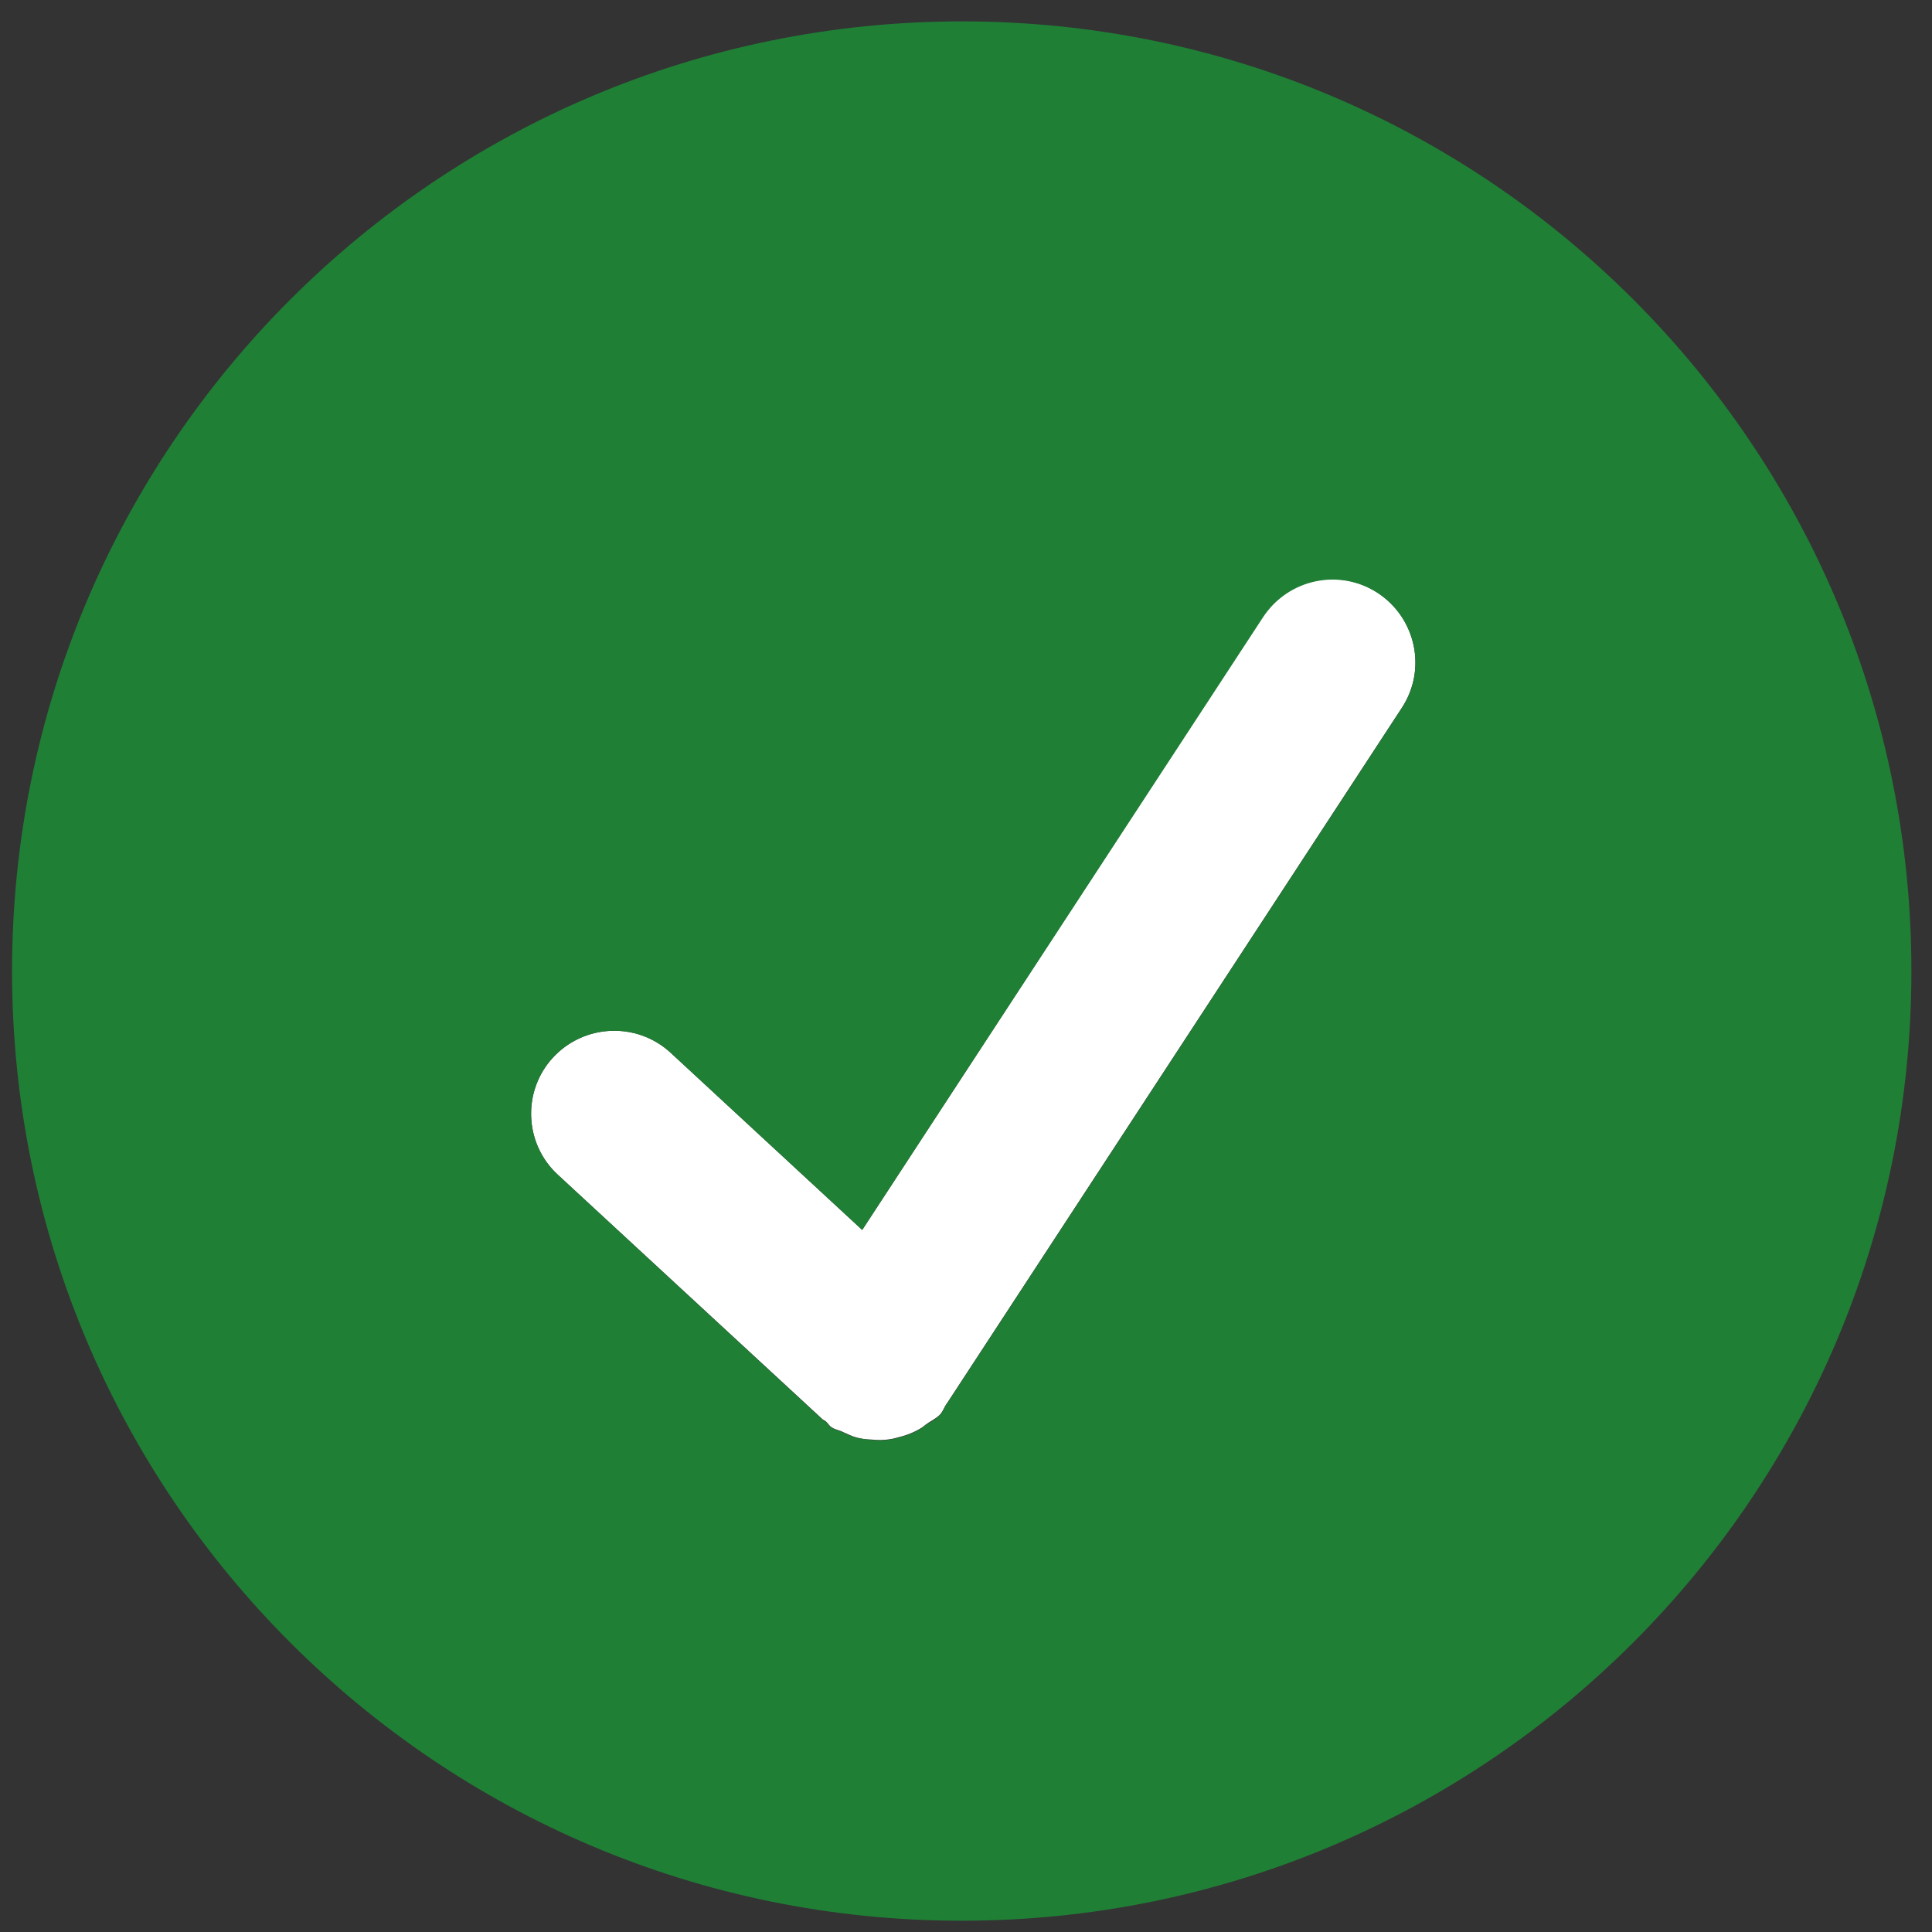 <?xml version="1.0" encoding="utf-8"?>
<!-- Generator: Adobe Illustrator 24.3.2, SVG Export Plug-In . SVG Version: 6.00 Build 0)  -->
<svg version="1.1" id="Layer_1" xmlns="http://www.w3.org/2000/svg" xmlns:xlink="http://www.w3.org/1999/xlink" x="0px" y="0px"
	 viewBox="0 0 497 497" style="enable-background:new 0 0 497 497;" xml:space="preserve">
<rect x="0" y="0" width="497" height="497" fill="#333333" stroke="none"/>
<style type="text/css">
	.st0{fill:#FFFFFF;}
	.st1{fill:#1F7F35;}
</style>
<g>
	<path class="st0" d="M211.6,365.1c0.3,0.2,0.5,0.3,0.8,0.5c0.6,0.5,0.9,1.2,1.6,1.6c0.9,0.6,2,0.7,2.9,1.2c1.2,0.5,2.3,1.1,3.5,1.4
		c1.2,0.3,2.4,0.5,3.6,0.5c1.7,0.2,3.4,0.2,5.1-0.1c0.7-0.1,1.4-0.3,2.1-0.5c2.1-0.5,4.1-1.3,6-2.5c0.3-0.2,0.6-0.5,0.9-0.7
		c1.2-0.9,2.6-1.5,3.7-2.6c0.8-0.9,1.1-1.9,1.7-2.8c0,0,0.1-0.1,0.1-0.1l117-178.9l0,0c6.5-9.9,3.7-23.1-6.2-29.6
		c-9.9-6.5-23.1-3.7-29.6,6.2L221.8,316.4l-49.3-45.6c-8.7-8-22.2-7.4-30.2,1.2c-8,8.6-7.5,22.2,1.2,30.2L211.6,365.1z"/>
</g>
<path class="st1" d="M247.5,5.5C112.5,5.5,3.1,114.9,3.1,249.8s109.4,244.3,244.3,244.3s244.3-109.4,244.3-244.3
	S382.4,5.5,247.5,5.5z M360.6,182.2l-117,178.9c0,0-0.1,0.1-0.1,0.1c-0.6,0.9-0.9,2-1.7,2.8c-1.1,1.2-2.4,1.8-3.7,2.6
	c-0.3,0.2-0.6,0.5-0.9,0.7c-1.9,1.2-3.8,2-6,2.5c-0.7,0.2-1.3,0.4-2.1,0.5c-1.7,0.3-3.4,0.3-5.1,0.1c-1.2-0.1-2.4-0.3-3.6-0.5
	c-1.2-0.3-2.4-0.9-3.5-1.4c-1-0.5-2-0.6-2.9-1.2c-0.7-0.4-1-1.1-1.6-1.6c-0.3-0.2-0.5-0.3-0.8-0.5l-68.1-63
	c-8.7-8-9.2-21.6-1.2-30.2c8-8.6,21.5-9.2,30.2-1.2l49.3,45.6l103.1-157.6c6.5-9.9,19.7-12.7,29.6-6.2
	C364.3,159.1,367.1,172.3,360.6,182.2L360.6,182.2z"/>
</svg>
